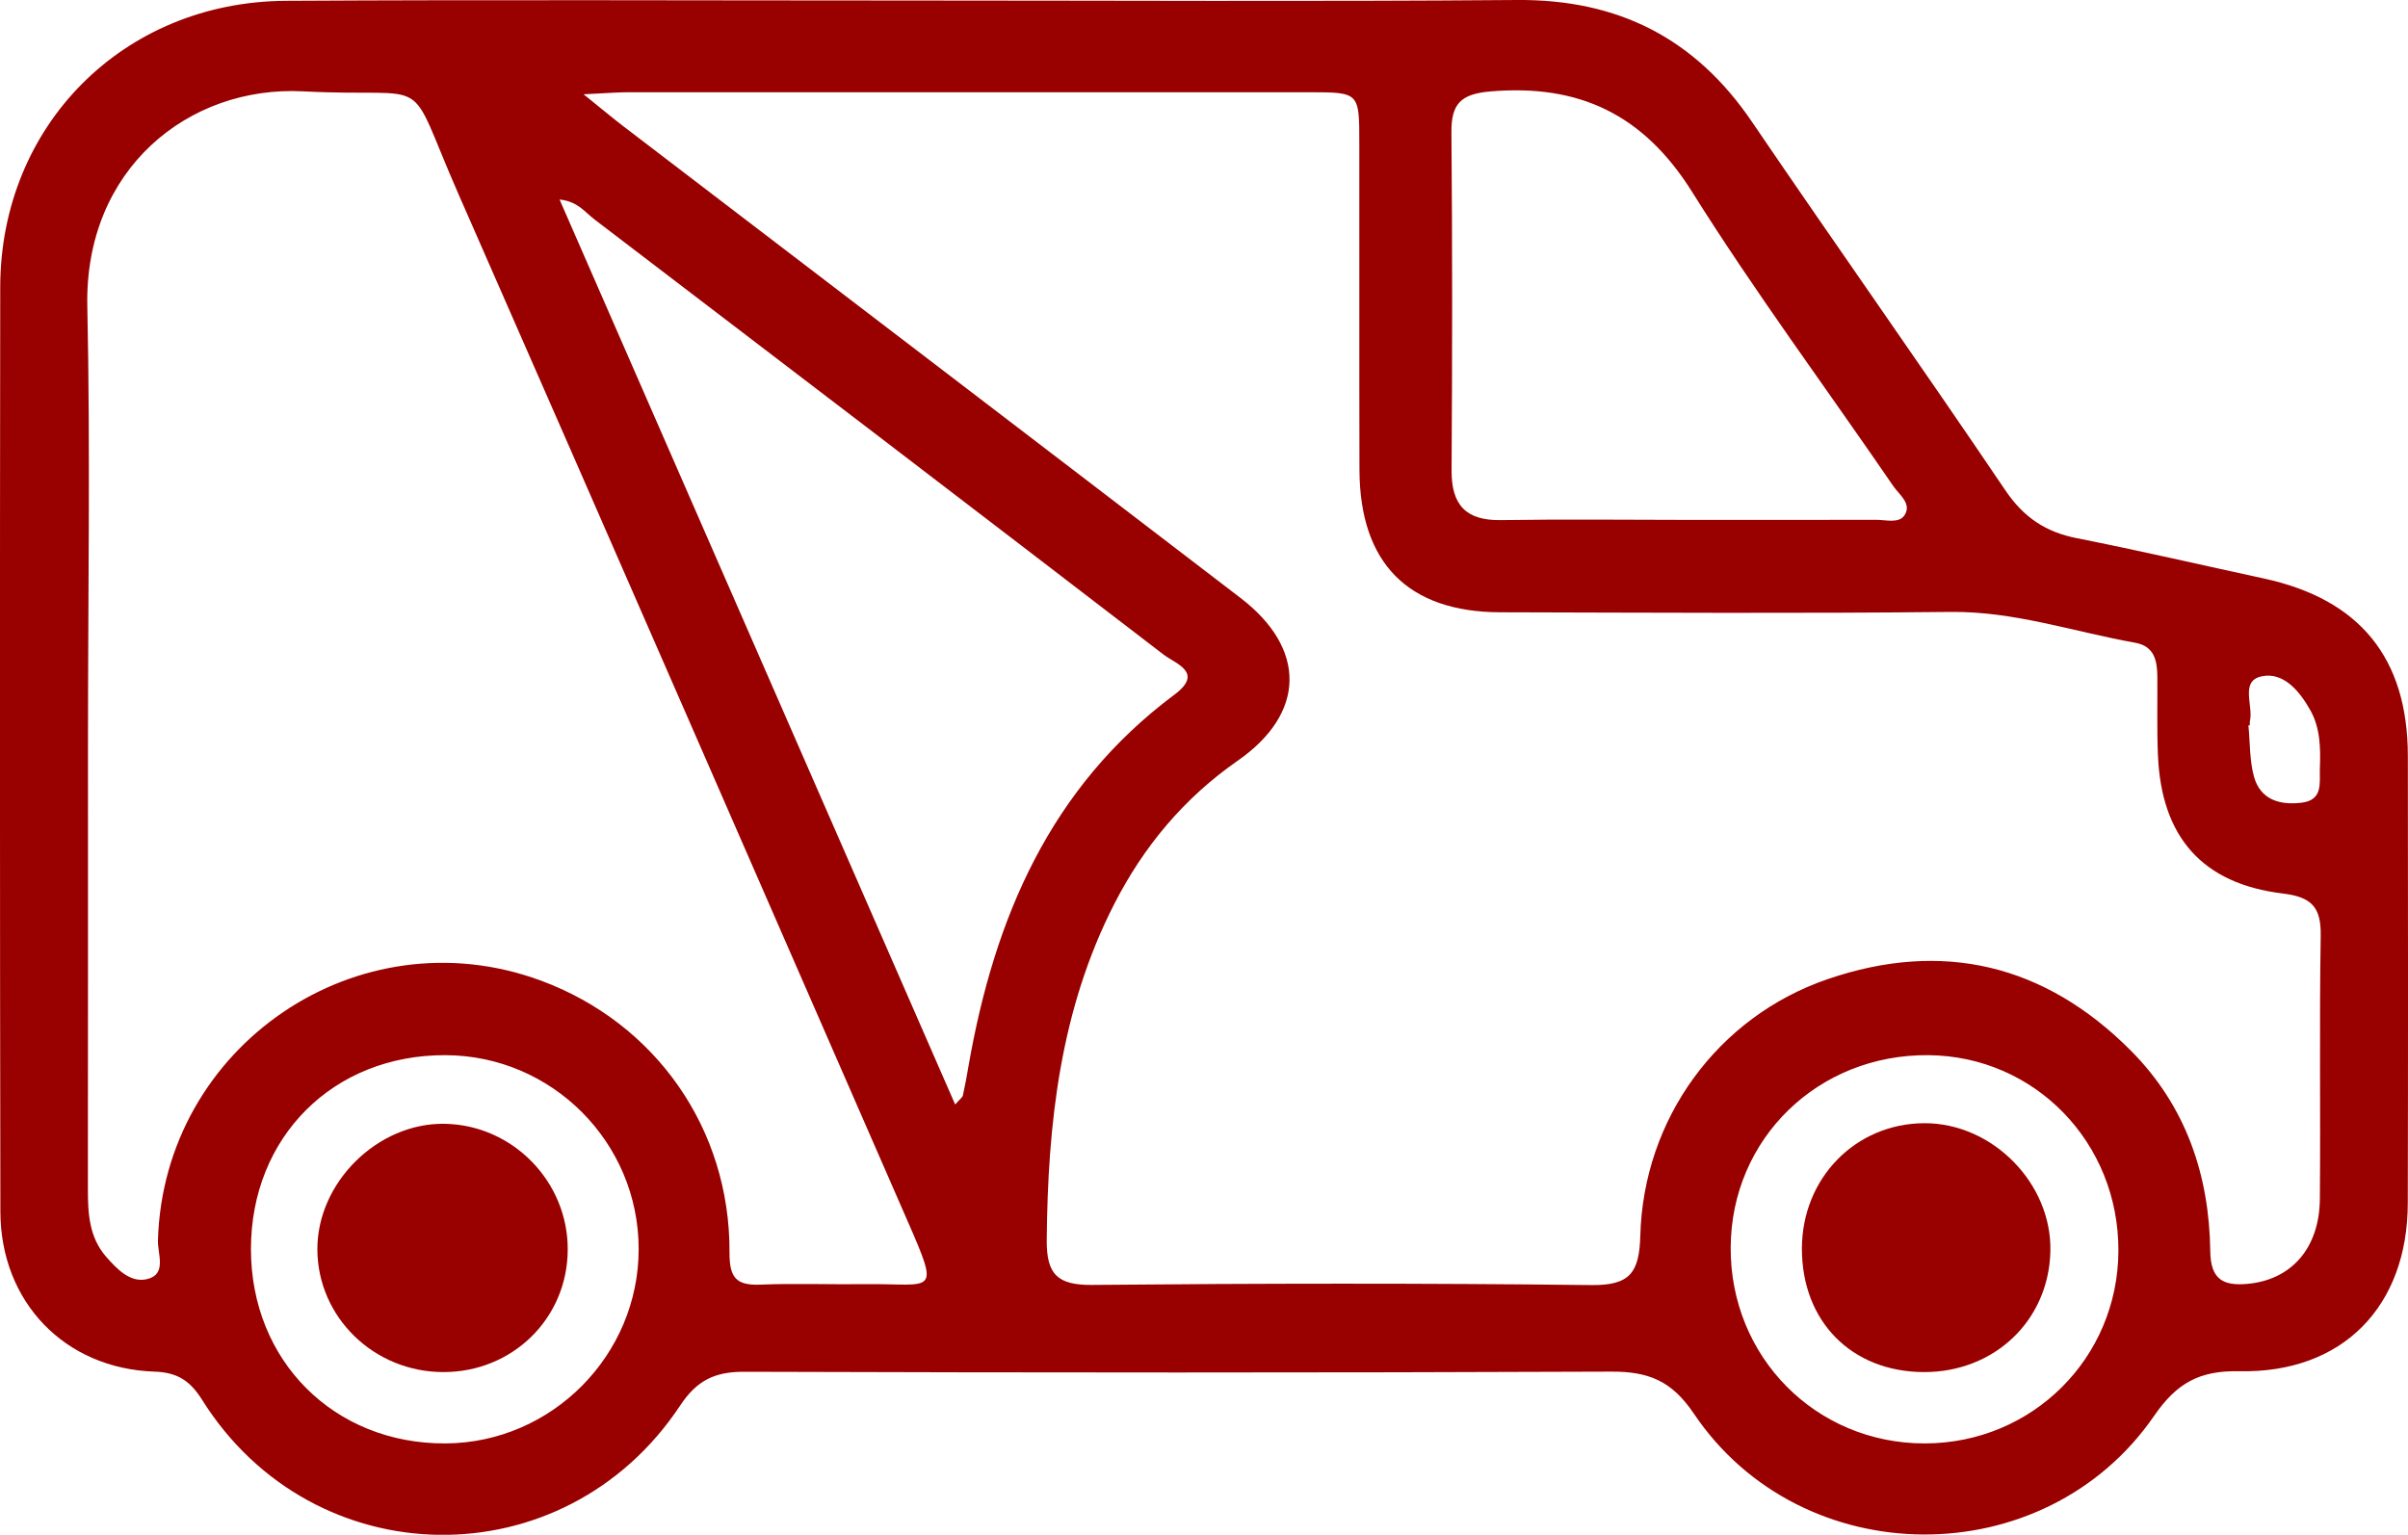 <svg xmlns="http://www.w3.org/2000/svg" width="80" height="51" viewBox="0 0 80 51" fill="none"><g clip-path="url(#clip0_13_234)"><path d="M30.194 0.017C36.928 0.017 43.661 0.055 50.395 -6.06872e-05C53.752 -0.028 56.318 1.269 58.206 4.05C60.989 8.144 63.849 12.187 66.62 16.289C67.229 17.191 67.959 17.68 69.002 17.885C71.079 18.295 73.144 18.777 75.214 19.224C78.397 19.914 79.99 21.865 79.995 25.118C80 30.072 80.005 35.028 79.993 39.983C79.985 43.42 77.825 45.636 74.394 45.566C73.079 45.539 72.321 45.951 71.566 47.048C67.924 52.337 59.859 52.299 56.273 46.973C55.535 45.876 54.759 45.574 53.53 45.579C43.928 45.619 34.326 45.614 24.725 45.584C23.75 45.581 23.154 45.864 22.595 46.708C18.744 52.521 10.41 52.411 6.714 46.516C6.315 45.881 5.893 45.604 5.13 45.579C2.152 45.479 0.018 43.265 0.013 40.262C-0.005 30.019 -0.005 19.776 0.008 9.533C0.018 4.17 4.095 0.06 9.494 0.027C16.393 -0.013 23.293 0.017 30.194 0.017ZM19.388 3.133C19.996 3.622 20.343 3.915 20.702 4.19C27.541 9.418 34.384 14.637 41.215 19.871C43.419 21.56 43.379 23.709 41.117 25.28C39.334 26.522 37.995 28.126 37.012 30.052C35.222 33.559 34.81 37.334 34.775 41.202C34.765 42.341 35.127 42.708 36.279 42.698C41.806 42.646 47.335 42.638 52.861 42.703C54.136 42.718 54.462 42.306 54.495 41.069C54.594 37.184 57.063 33.787 60.725 32.535C64.53 31.233 67.932 32.038 70.793 34.913C72.621 36.752 73.399 39.041 73.431 41.586C73.444 42.513 73.858 42.736 74.666 42.663C76.12 42.531 77.057 41.486 77.072 39.84C77.097 36.927 77.052 34.012 77.1 31.099C77.115 30.154 76.81 29.809 75.848 29.692C73.167 29.37 71.808 27.813 71.693 25.108C71.655 24.236 71.68 23.359 71.673 22.485C71.668 21.955 71.576 21.473 70.935 21.358C68.897 20.995 66.927 20.311 64.807 20.334C59.822 20.388 54.834 20.358 49.846 20.346C46.779 20.338 45.175 18.712 45.165 15.614C45.155 11.992 45.165 8.369 45.16 4.749C45.16 3.073 45.155 3.068 43.524 3.065C35.96 3.063 28.396 3.063 20.832 3.065C20.463 3.068 20.096 3.1 19.388 3.133ZM2.923 24.666C2.923 29.62 2.925 34.571 2.92 39.525C2.92 40.33 2.963 41.114 3.524 41.759C3.886 42.173 4.33 42.636 4.883 42.506C5.554 42.348 5.235 41.669 5.247 41.227C5.429 34.751 11.904 30.344 17.969 32.585C21.777 33.992 24.256 37.507 24.236 41.616C24.231 42.461 24.46 42.723 25.271 42.688C26.433 42.641 27.598 42.688 28.76 42.673C31.015 42.646 31.254 43.095 30.139 40.545C25.176 29.185 20.226 17.82 15.241 6.471C13.405 2.291 14.53 3.268 10.068 3.035C6.26 2.84 2.803 5.624 2.901 10.181C3.003 15.007 2.923 19.836 2.923 24.666ZM31.733 36.702C31.897 36.515 31.977 36.465 31.99 36.4C32.062 36.075 32.122 35.748 32.177 35.421C33.032 30.519 34.883 26.167 39.013 23.087C40.008 22.345 39.07 22.067 38.658 21.753C32.361 16.918 26.054 12.097 19.742 7.285C19.44 7.055 19.193 6.69 18.59 6.63C22.999 16.711 27.351 26.672 31.733 36.702ZM56.096 17.276C58.173 17.276 60.251 17.278 62.328 17.273C62.655 17.273 63.089 17.403 63.273 17.121C63.525 16.736 63.096 16.439 62.899 16.151C60.667 12.891 58.308 9.713 56.211 6.368C54.597 3.797 52.457 2.788 49.517 3.038C48.547 3.12 48.213 3.438 48.22 4.387C48.252 8.132 48.25 11.877 48.225 15.624C48.218 16.781 48.699 17.301 49.866 17.283C51.941 17.251 54.018 17.273 56.096 17.276ZM8.337 41.507C8.337 45.221 11.098 47.982 14.799 47.965C18.33 47.947 21.221 45.036 21.218 41.502C21.216 37.959 18.335 35.071 14.794 35.063C11.073 35.051 8.337 37.782 8.337 41.507ZM70.379 41.569C70.394 37.969 67.605 35.093 64.064 35.063C60.403 35.031 57.517 37.837 57.498 41.449C57.477 45.089 60.326 47.967 63.944 47.965C67.516 47.962 70.361 45.132 70.379 41.569ZM74.745 24.101C74.73 24.103 74.713 24.103 74.698 24.106C74.755 24.678 74.733 25.27 74.885 25.815C75.1 26.574 75.738 26.762 76.461 26.674C77.192 26.587 77.055 26.005 77.072 25.53C77.097 24.868 77.09 24.198 76.755 23.601C76.399 22.964 75.863 22.322 75.139 22.474C74.404 22.629 74.875 23.461 74.745 23.979C74.738 24.018 74.745 24.061 74.745 24.101Z" fill="#990000"></path><path d="M14.714 45.594C12.417 45.584 10.559 43.772 10.544 41.529C10.529 39.293 12.554 37.297 14.789 37.344C17.046 37.392 18.877 39.276 18.861 41.536C18.849 43.815 17.021 45.604 14.714 45.594Z" fill="#990000"></path><path d="M63.904 45.594C61.508 45.581 59.859 43.905 59.864 41.486C59.869 39.148 61.647 37.332 63.932 37.324C66.196 37.317 68.171 39.325 68.119 41.579C68.067 43.882 66.256 45.606 63.904 45.594Z" fill="#990000"></path></g><defs><clipPath id="clip0_13_234"><rect width="80" height="51" fill="white"></rect></clipPath></defs></svg>